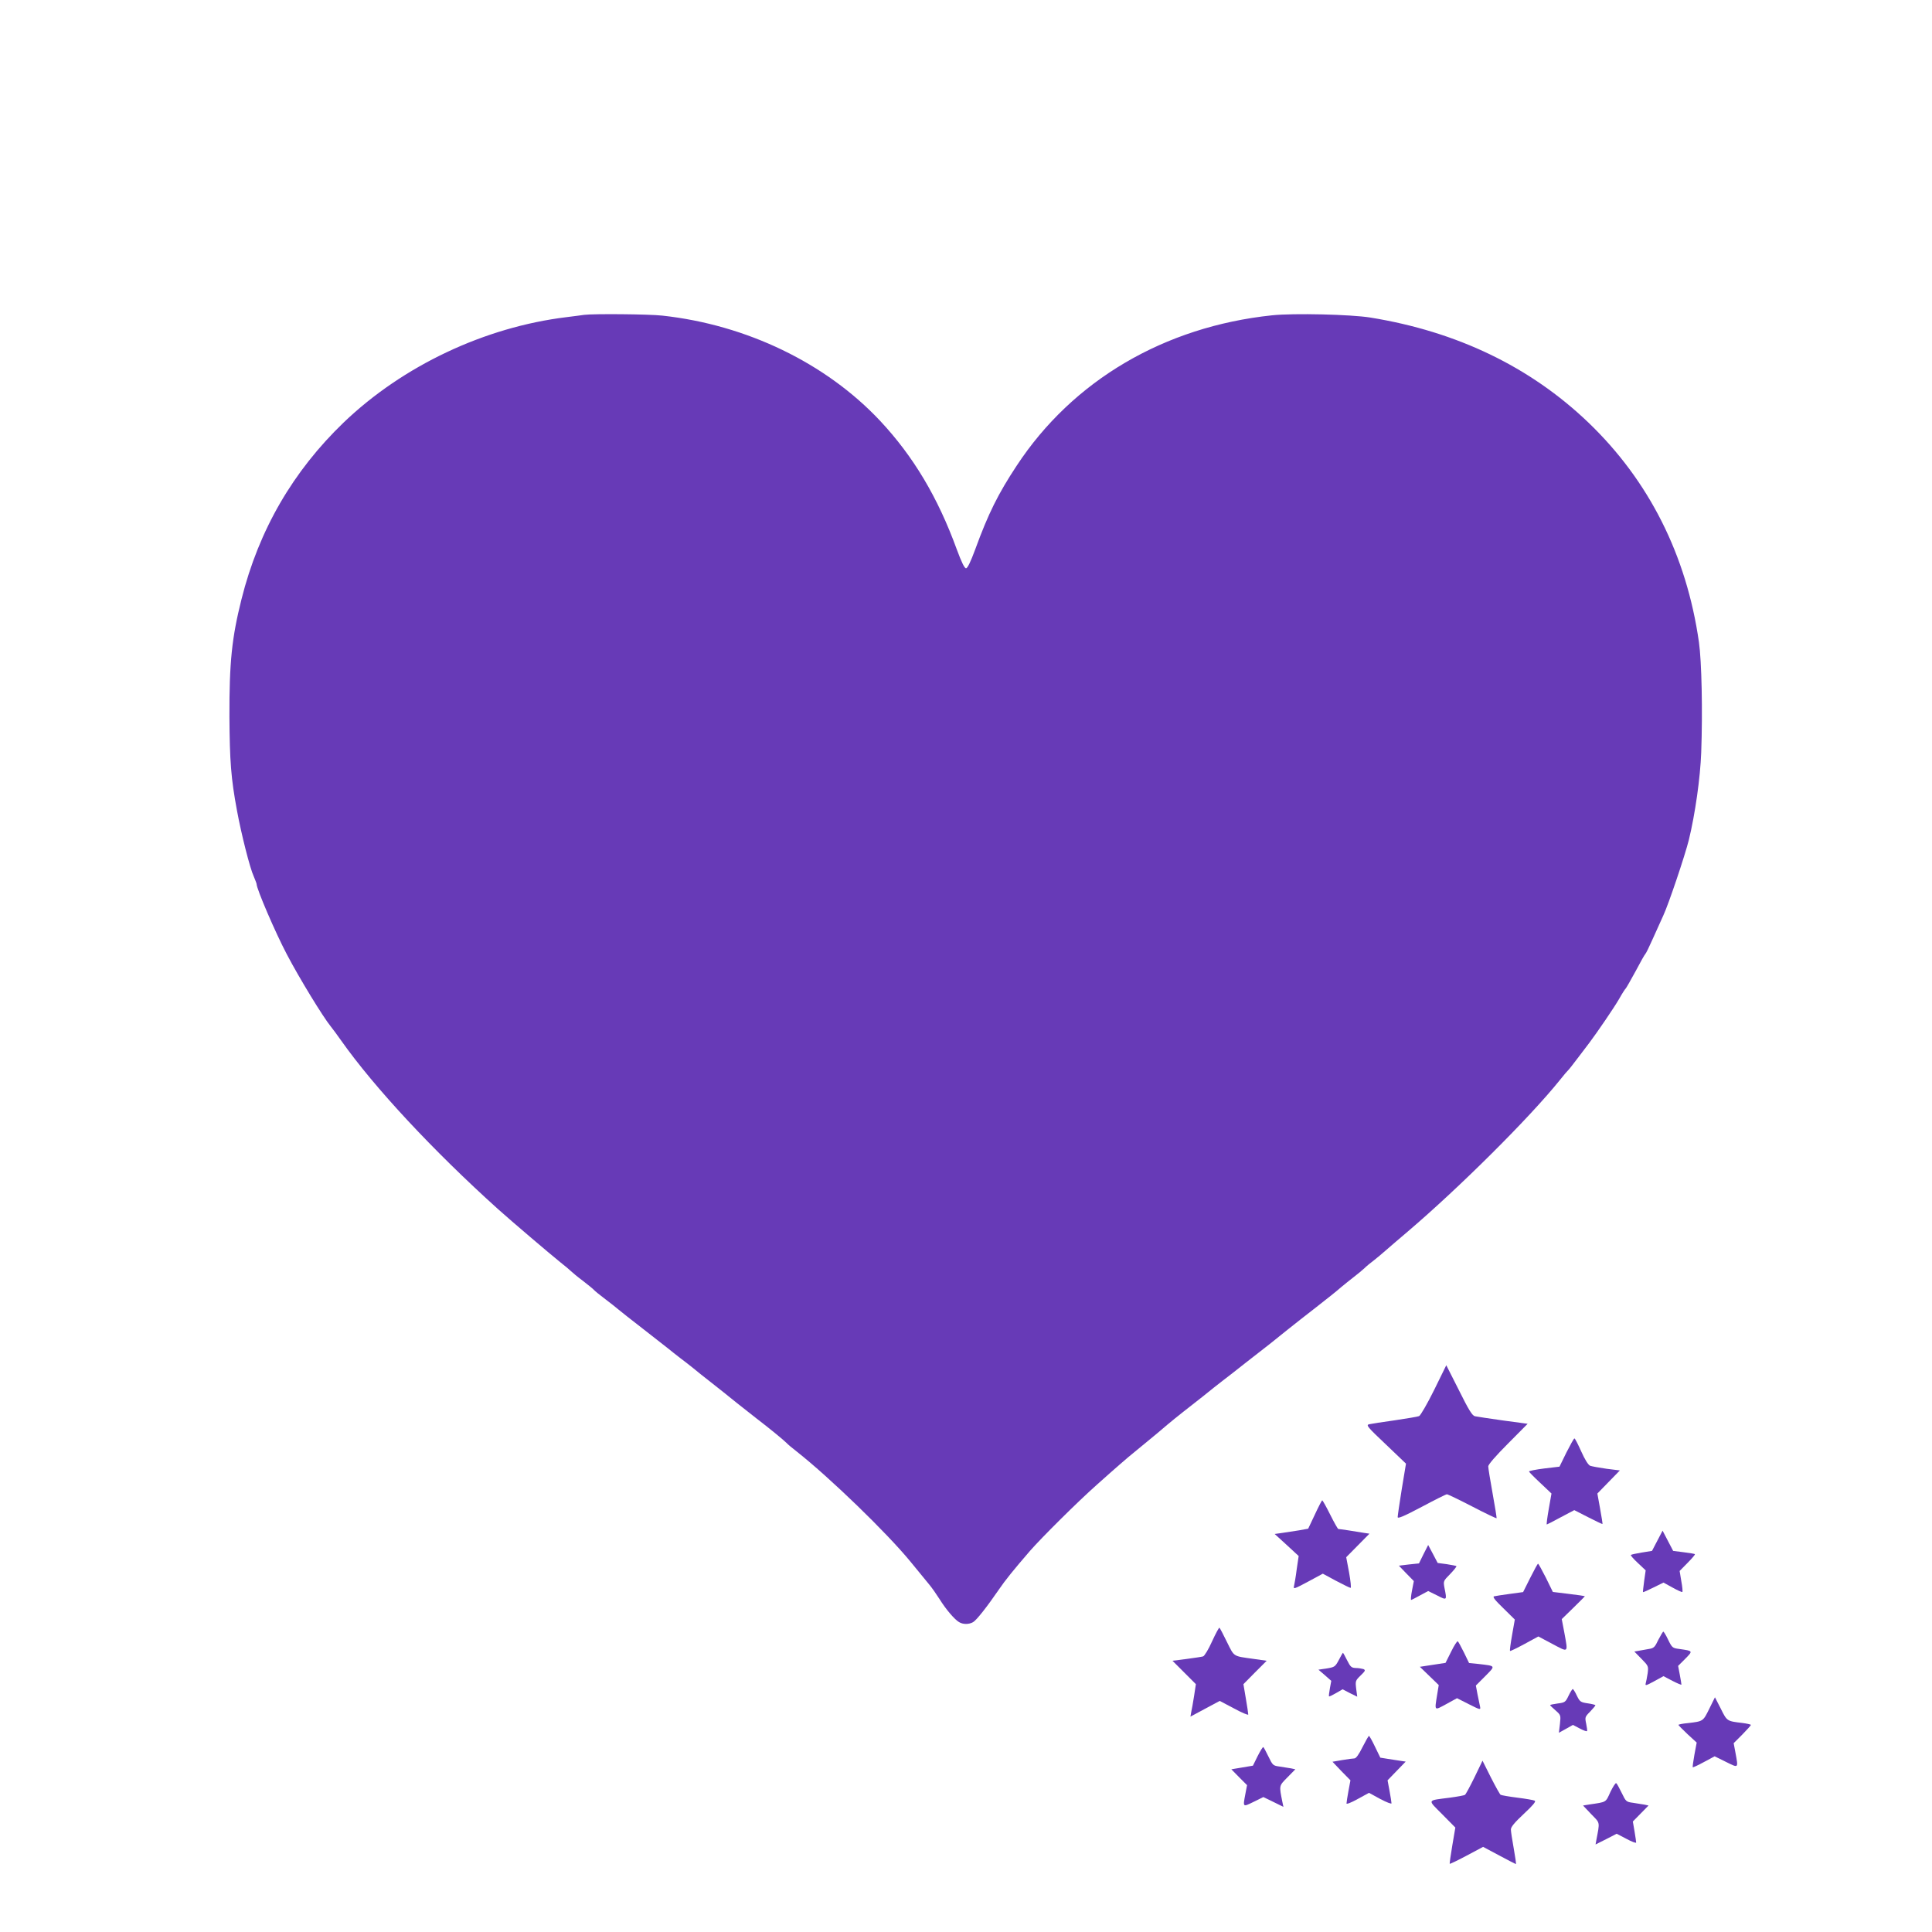 <?xml version="1.0" standalone="no"?>
<!DOCTYPE svg PUBLIC "-//W3C//DTD SVG 20010904//EN"
 "http://www.w3.org/TR/2001/REC-SVG-20010904/DTD/svg10.dtd">
<svg version="1.0" xmlns="http://www.w3.org/2000/svg"
 width="1280pt" height="1280pt" viewBox="0 0 1280 1280"
 preserveAspectRatio="xMidYMid meet">
<g transform="translate(0,1280) scale(0.1,-0.1)"
fill="#673ab7" stroke="none">
<path d="M3870 10714 c-14 -2 -65 -9 -115 -15 -544 -66 -1085 -322 -1477 -697
-337 -324 -563 -713 -678 -1172 -64 -255 -81 -417 -80 -779 2 -293 10 -406 50
-621 28 -153 86 -383 111 -436 10 -24 19 -47 19 -51 0 -32 124 -321 200 -465
82 -157 241 -417 291 -478 11 -14 43 -56 70 -95 219 -310 609 -729 1040 -1117
88 -79 343 -296 414 -353 28 -22 58 -47 67 -56 9 -9 45 -39 80 -65 35 -27 68
-54 73 -60 6 -7 39 -34 75 -61 36 -27 76 -59 90 -71 14 -12 84 -67 155 -122
72 -56 146 -114 165 -129 19 -16 58 -46 86 -68 28 -21 68 -52 90 -70 21 -18
73 -59 114 -91 41 -32 119 -94 173 -138 55 -43 114 -90 132 -104 74 -56 181
-144 195 -159 8 -9 40 -36 70 -59 219 -173 595 -537 751 -727 54 -66 111 -136
127 -155 16 -19 46 -62 67 -95 43 -69 99 -134 129 -152 27 -16 65 -16 93 0 22
12 92 101 171 216 43 63 93 125 206 256 76 87 314 324 446 441 63 56 129 115
147 130 17 16 86 74 154 129 67 55 141 116 163 136 23 19 70 58 105 85 34 27
95 75 135 106 39 32 96 77 126 100 30 23 100 77 155 121 55 43 124 97 154 120
29 23 84 67 121 97 38 30 123 98 191 150 67 52 141 111 163 131 23 19 61 50
86 69 25 19 56 45 70 58 14 14 41 36 60 50 19 15 58 47 86 72 29 25 91 79 140
120 345 294 809 756 1009 1005 26 33 51 62 55 65 4 3 32 39 63 80 31 41 65 86
76 100 54 72 164 233 197 290 20 36 40 67 44 70 4 3 33 55 66 115 32 61 61
112 65 115 4 3 26 48 49 100 23 52 55 122 70 155 35 75 142 393 169 500 42
173 76 413 82 580 10 275 3 602 -15 730 -82 576 -331 1071 -734 1457 -385 368
-869 601 -1442 694 -130 21 -508 30 -652 15 -715 -75 -1321 -432 -1692 -996
-124 -188 -188 -317 -275 -555 -31 -84 -51 -125 -61 -125 -10 0 -30 41 -61
125 -126 346 -288 617 -509 853 -358 381 -883 635 -1442 696 -89 10 -459 13
-518 5z"/>
<path d="M9501 3590 c-45 -91 -90 -168 -99 -172 -9 -4 -82 -16 -162 -28 -80
-11 -156 -23 -169 -26 -22 -5 -13 -17 110 -133 l134 -128 -28 -169 c-15 -93
-27 -176 -27 -185 0 -12 39 4 158 67 86 46 162 84 168 84 6 0 81 -36 168 -81
86 -45 159 -79 161 -78 2 2 -10 76 -26 164 -16 88 -29 169 -29 180 0 12 50 70
131 151 l130 131 -163 22 c-90 13 -173 25 -186 28 -18 4 -41 41 -106 172 l-84
166 -81 -165z"/>
<path d="M10378 3177 l-46 -94 -101 -12 c-56 -7 -101 -16 -101 -20 0 -3 33
-37 75 -76 l74 -70 -18 -102 c-10 -57 -16 -103 -13 -103 2 0 44 21 93 48 l89
47 92 -47 c51 -26 93 -46 95 -45 1 2 -6 48 -16 102 l-18 100 74 76 75 77 -88
11 c-49 7 -98 16 -109 20 -13 6 -35 41 -59 95 -21 47 -41 86 -45 86 -4 0 -27
-42 -53 -93z"/>
<path d="M8711 2765 l-44 -93 -61 -11 c-33 -5 -83 -13 -111 -17 l-50 -7 80
-73 79 -73 -13 -88 c-6 -49 -15 -99 -18 -112 -5 -21 1 -19 93 30 l98 53 87
-47 c49 -26 92 -47 97 -47 5 0 0 46 -10 102 l-19 101 77 78 77 78 -34 5 c-57
10 -164 26 -172 26 -4 0 -28 43 -54 95 -26 52 -50 95 -53 95 -3 -1 -25 -43
-49 -95z"/>
<path d="M10980 2592 l-35 -67 -68 -11 c-37 -6 -69 -13 -72 -16 -3 -3 18 -27
46 -53 l52 -49 -10 -70 c-5 -39 -9 -72 -8 -74 2 -2 33 12 69 30 l67 33 60 -33
c34 -19 63 -32 65 -29 3 3 0 35 -7 72 l-11 67 53 54 c29 29 51 55 48 57 -2 3
-35 8 -74 13 l-70 9 -35 67 -35 67 -35 -67z"/>
<path d="M9431 2503 l-30 -61 -67 -7 -66 -8 49 -51 50 -51 -12 -62 c-7 -35 -9
-63 -6 -63 3 0 30 14 59 30 l54 29 59 -29 c66 -34 66 -34 49 50 -8 44 -8 46
38 92 25 26 44 50 41 52 -2 2 -31 8 -64 13 l-60 8 -31 59 -32 60 -31 -61z"/>
<path d="M10138 2346 l-47 -94 -88 -12 c-48 -6 -95 -14 -104 -16 -12 -3 5 -25
61 -79 l76 -75 -18 -102 c-10 -56 -16 -103 -14 -106 3 -2 46 19 96 46 l92 50
94 -50 c108 -57 103 -62 78 76 l-17 89 77 75 c42 41 76 75 76 77 0 1 -48 8
-106 15 l-106 13 -46 94 c-26 51 -49 93 -52 93 -3 0 -26 -42 -52 -94z"/>
<path d="M8030 1925 c-23 -52 -50 -96 -59 -99 -9 -3 -58 -10 -109 -17 l-94
-12 78 -78 77 -77 -12 -79 c-7 -43 -15 -91 -19 -107 l-5 -29 97 52 97 52 95
-50 c51 -28 94 -46 94 -40 0 7 -7 54 -16 106 l-16 95 77 78 77 77 -84 12
c-142 20 -129 12 -179 112 -24 50 -47 93 -50 95 -3 2 -25 -39 -49 -91z"/>
<path d="M10987 1936 c-23 -49 -30 -56 -64 -61 -21 -4 -51 -9 -67 -12 l-28 -5
47 -48 c47 -48 47 -49 41 -97 -4 -26 -10 -56 -13 -67 -4 -16 4 -13 56 15 l62
34 59 -31 c33 -17 60 -28 60 -25 0 4 -5 34 -11 66 l-11 58 47 47 c52 53 53 52
-38 65 -46 6 -49 8 -75 61 -14 30 -29 54 -32 54 -3 0 -18 -25 -33 -54z"/>
<path d="M9614 1857 l-37 -74 -85 -13 -85 -13 62 -60 63 -61 -11 -67 c-17
-106 -20 -103 61 -59 l71 39 79 -40 c75 -38 78 -38 74 -17 -3 13 -10 49 -17
82 l-11 59 62 62 c70 71 72 67 -46 81 l-61 6 -34 70 c-19 38 -37 72 -41 74 -4
3 -24 -28 -44 -69z"/>
<path d="M8870 1802 c-24 -45 -28 -47 -80 -56 l-55 -8 43 -37 42 -37 -9 -49
c-5 -28 -8 -52 -6 -54 2 -2 23 8 47 22 l43 25 48 -25 49 -24 -7 53 c-6 51 -5
54 30 88 31 30 33 35 18 42 -10 3 -33 7 -50 7 -29 1 -36 7 -58 51 -14 28 -26
50 -28 50 -1 0 -13 -21 -27 -48z"/>
<path d="M10392 1565 c-20 -42 -24 -45 -72 -51 -27 -4 -50 -8 -50 -11 0 -2 16
-18 36 -35 35 -31 35 -32 29 -90 l-7 -58 47 26 46 26 44 -23 c24 -13 46 -21
49 -18 3 2 0 24 -5 48 -9 43 -9 46 26 81 19 20 35 39 35 42 0 3 -23 9 -51 13
-47 7 -52 10 -72 51 -11 24 -24 44 -27 44 -3 0 -16 -20 -28 -45z"/>
<path d="M11324 1478 c-41 -83 -40 -82 -141 -94 -35 -3 -63 -9 -63 -12 0 -2
27 -30 60 -61 l61 -56 -15 -80 c-8 -44 -13 -82 -11 -84 2 -1 36 14 74 35 l71
38 75 -37 c85 -42 82 -44 63 60 l-12 64 57 57 c31 32 57 60 57 64 0 3 -26 9
-57 13 -101 12 -101 11 -142 94 l-39 76 -38 -77z"/>
<path d="M9027 1225 c-24 -49 -43 -75 -54 -75 -9 0 -45 -5 -81 -11 l-64 -11
59 -62 60 -61 -13 -70 c-7 -38 -13 -76 -13 -83 -1 -7 29 4 74 29 l75 41 75
-41 c42 -22 75 -35 74 -28 0 7 -6 44 -13 82 l-13 70 60 62 60 62 -34 5 c-19 3
-56 9 -84 13 l-50 8 -35 72 c-19 40 -37 72 -40 72 -3 1 -22 -33 -43 -74z"/>
<path d="M8332 1165 l-31 -63 -71 -12 -72 -12 52 -53 52 -52 -11 -58 c-17 -90
-18 -88 54 -53 l65 32 66 -32 67 -33 -7 33 c-22 111 -23 105 34 163 l52 53
-28 6 c-16 3 -50 8 -75 12 -45 6 -47 8 -75 66 -16 33 -31 61 -34 63 -4 2 -20
-25 -38 -60z"/>
<path d="M9769 1025 c-30 -61 -58 -113 -63 -116 -4 -4 -49 -12 -100 -19 -155
-20 -150 -10 -51 -110 l87 -88 -20 -118 c-11 -66 -19 -120 -17 -122 2 -2 52
22 112 54 l109 58 107 -57 c58 -31 108 -57 110 -57 3 0 -4 46 -14 103 -10 56
-19 113 -19 126 0 17 24 46 86 104 60 56 82 82 72 87 -7 4 -59 13 -115 20 -56
7 -106 16 -111 19 -5 3 -34 55 -65 116 l-55 110 -53 -110z"/>
<path d="M10669 927 c-32 -70 -23 -65 -138 -82 l-43 -7 54 -57 c60 -62 58 -47
34 -173 l-5 -28 70 35 70 36 65 -34 c35 -19 64 -30 64 -24 0 6 -5 39 -11 75
l-11 64 52 53 52 53 -28 6 c-16 3 -50 8 -75 12 -45 6 -47 8 -75 66 -16 33 -32
62 -36 64 -5 3 -22 -24 -39 -59z"/>
</g>
</svg>
